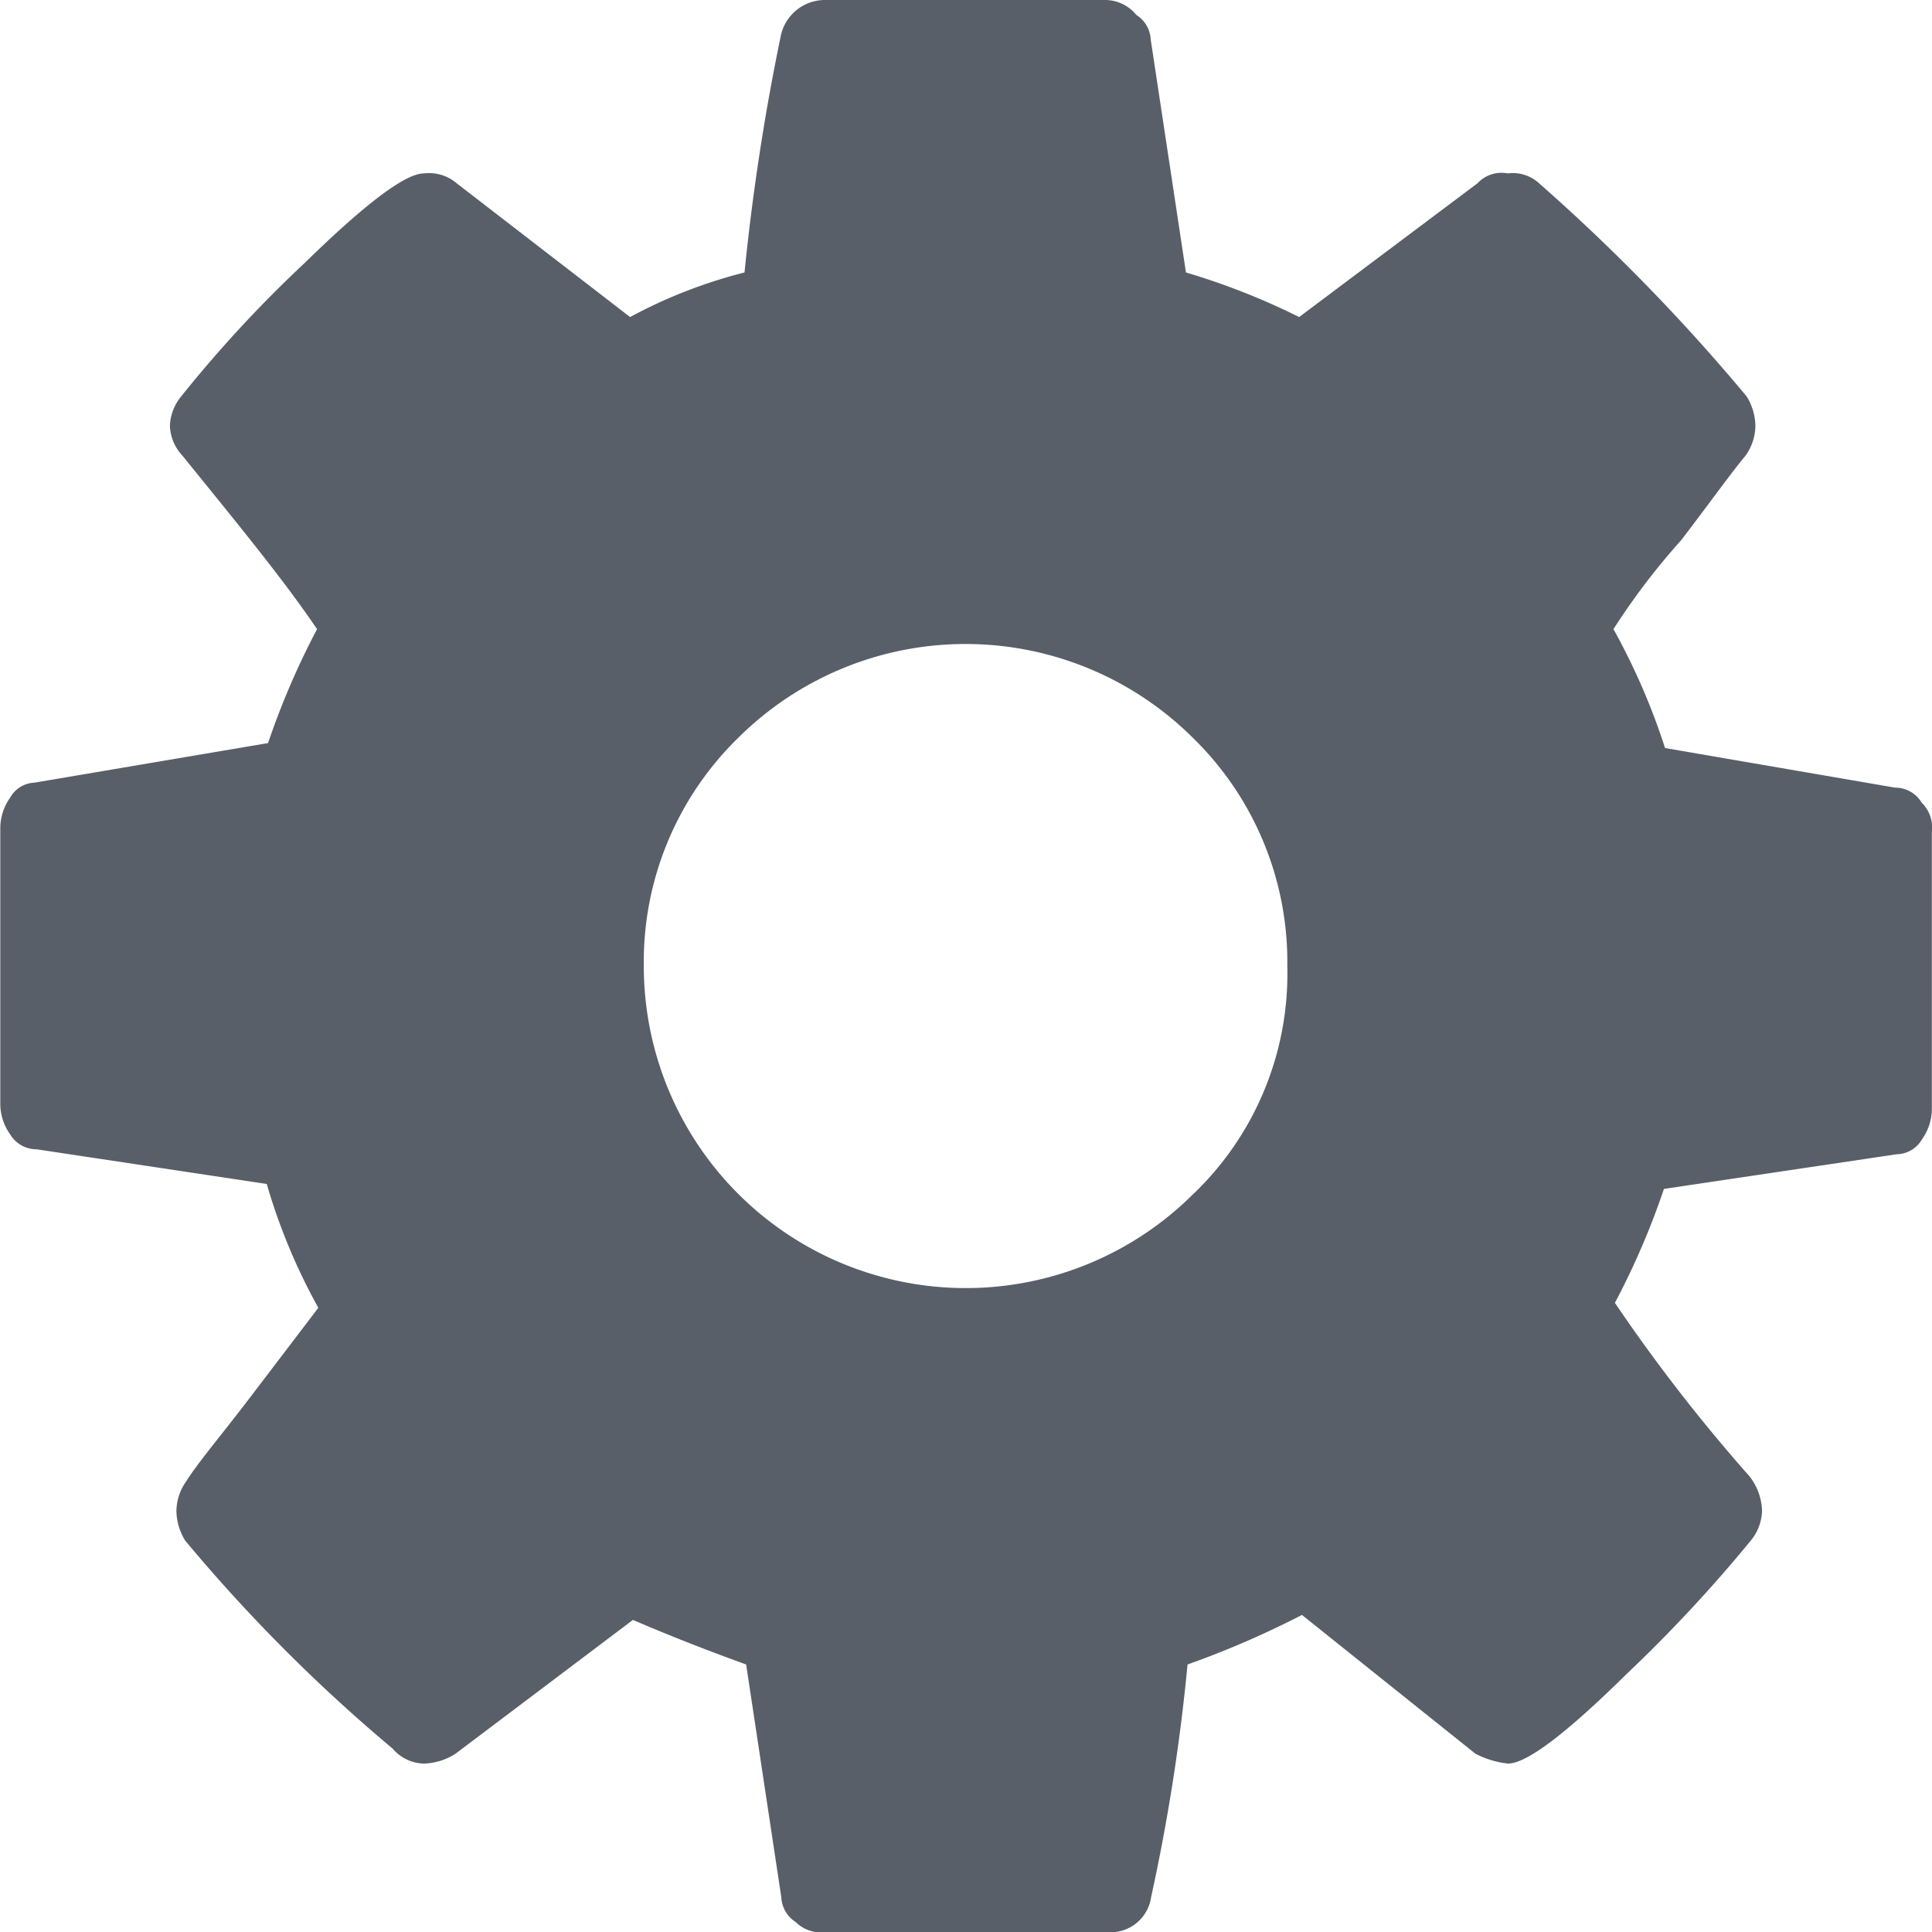 <svg xmlns="http://www.w3.org/2000/svg" width="39" height="39" viewBox="0 0 39 39">
  <defs>
    <style>
      .cls-1 {
        fill: #595f68;
        fill-rule: evenodd;
      }
    </style>
  </defs>
  <path id="Icon-Integration" class="cls-1" d="M788.29,11846.2a0.619,0.619,0,0,0-.533-0.3l-4.646-.8a13.4,13.4,0,0,0-1.041-2.4,13.892,13.892,0,0,1,1.371-1.8c0.609-.8,1.04-1.4,1.294-1.7a1.06,1.06,0,0,0,.2-0.6,1.164,1.164,0,0,0-.178-0.6,38.954,38.954,0,0,0-4.188-4.3,0.787,0.787,0,0,0-.634-0.2,0.661,0.661,0,0,0-.61.2l-3.6,2.7a14.123,14.123,0,0,0-2.285-.9l-0.711-4.7a0.625,0.625,0,0,0-.292-0.5,0.81,0.81,0,0,0-.622-0.3h-5.635a0.913,0.913,0,0,0-.914.7,46.3,46.3,0,0,0-.737,4.8,10.055,10.055,0,0,0-2.31.9l-3.5-2.7a0.861,0.861,0,0,0-.66-0.2q-0.558,0-2.4,1.8a25.561,25.561,0,0,0-2.5,2.7,0.985,0.985,0,0,0-.229.6,0.934,0.934,0,0,0,.254.6c1.134,1.4,2.039,2.5,2.716,3.5a15.78,15.78,0,0,0-.989,2.3l-4.722.8a0.583,0.583,0,0,0-.483.3,1.067,1.067,0,0,0-.2.6v5.6a1.067,1.067,0,0,0,.2.6,0.619,0.619,0,0,0,.533.3l4.646,0.7a12.068,12.068,0,0,0,1.041,2.5l-1.371,1.8c-0.609.8-1.041,1.3-1.294,1.7a1.061,1.061,0,0,0-.2.6,1.174,1.174,0,0,0,.178.6,33.2,33.2,0,0,0,4.189,4.2,0.848,0.848,0,0,0,.634.3,1.241,1.241,0,0,0,.635-0.2l3.58-2.7q1.041,0.45,2.285.9l0.71,4.7a0.628,0.628,0,0,0,.292.5,0.722,0.722,0,0,0,.622.2h5.636a0.825,0.825,0,0,0,.914-0.7,39.27,39.27,0,0,0,.736-4.7,18.807,18.807,0,0,0,2.31-1l3.5,2.8a1.85,1.85,0,0,0,.659.2q0.56,0,2.386-1.8a29.359,29.359,0,0,0,2.514-2.7,0.99,0.99,0,0,0,.228-0.6,1.183,1.183,0,0,0-.254-0.7,34.226,34.226,0,0,1-2.716-3.5,15.6,15.6,0,0,0,.99-2.3l4.7-.7a0.6,0.6,0,0,0,.508-0.3,1.067,1.067,0,0,0,.2-0.6v-5.6A0.711,0.711,0,0,0,788.29,11846.2Zm-14.7,7.9a6.5,6.5,0,0,1-11.094-4.6,6.31,6.31,0,0,1,1.9-4.6,6.506,6.506,0,0,1,9.19,0,6.314,6.314,0,0,1,1.9,4.6A6.155,6.155,0,0,1,773.592,11854.1Z" transform="translate(-749.5 -11830)"/>
</svg>
